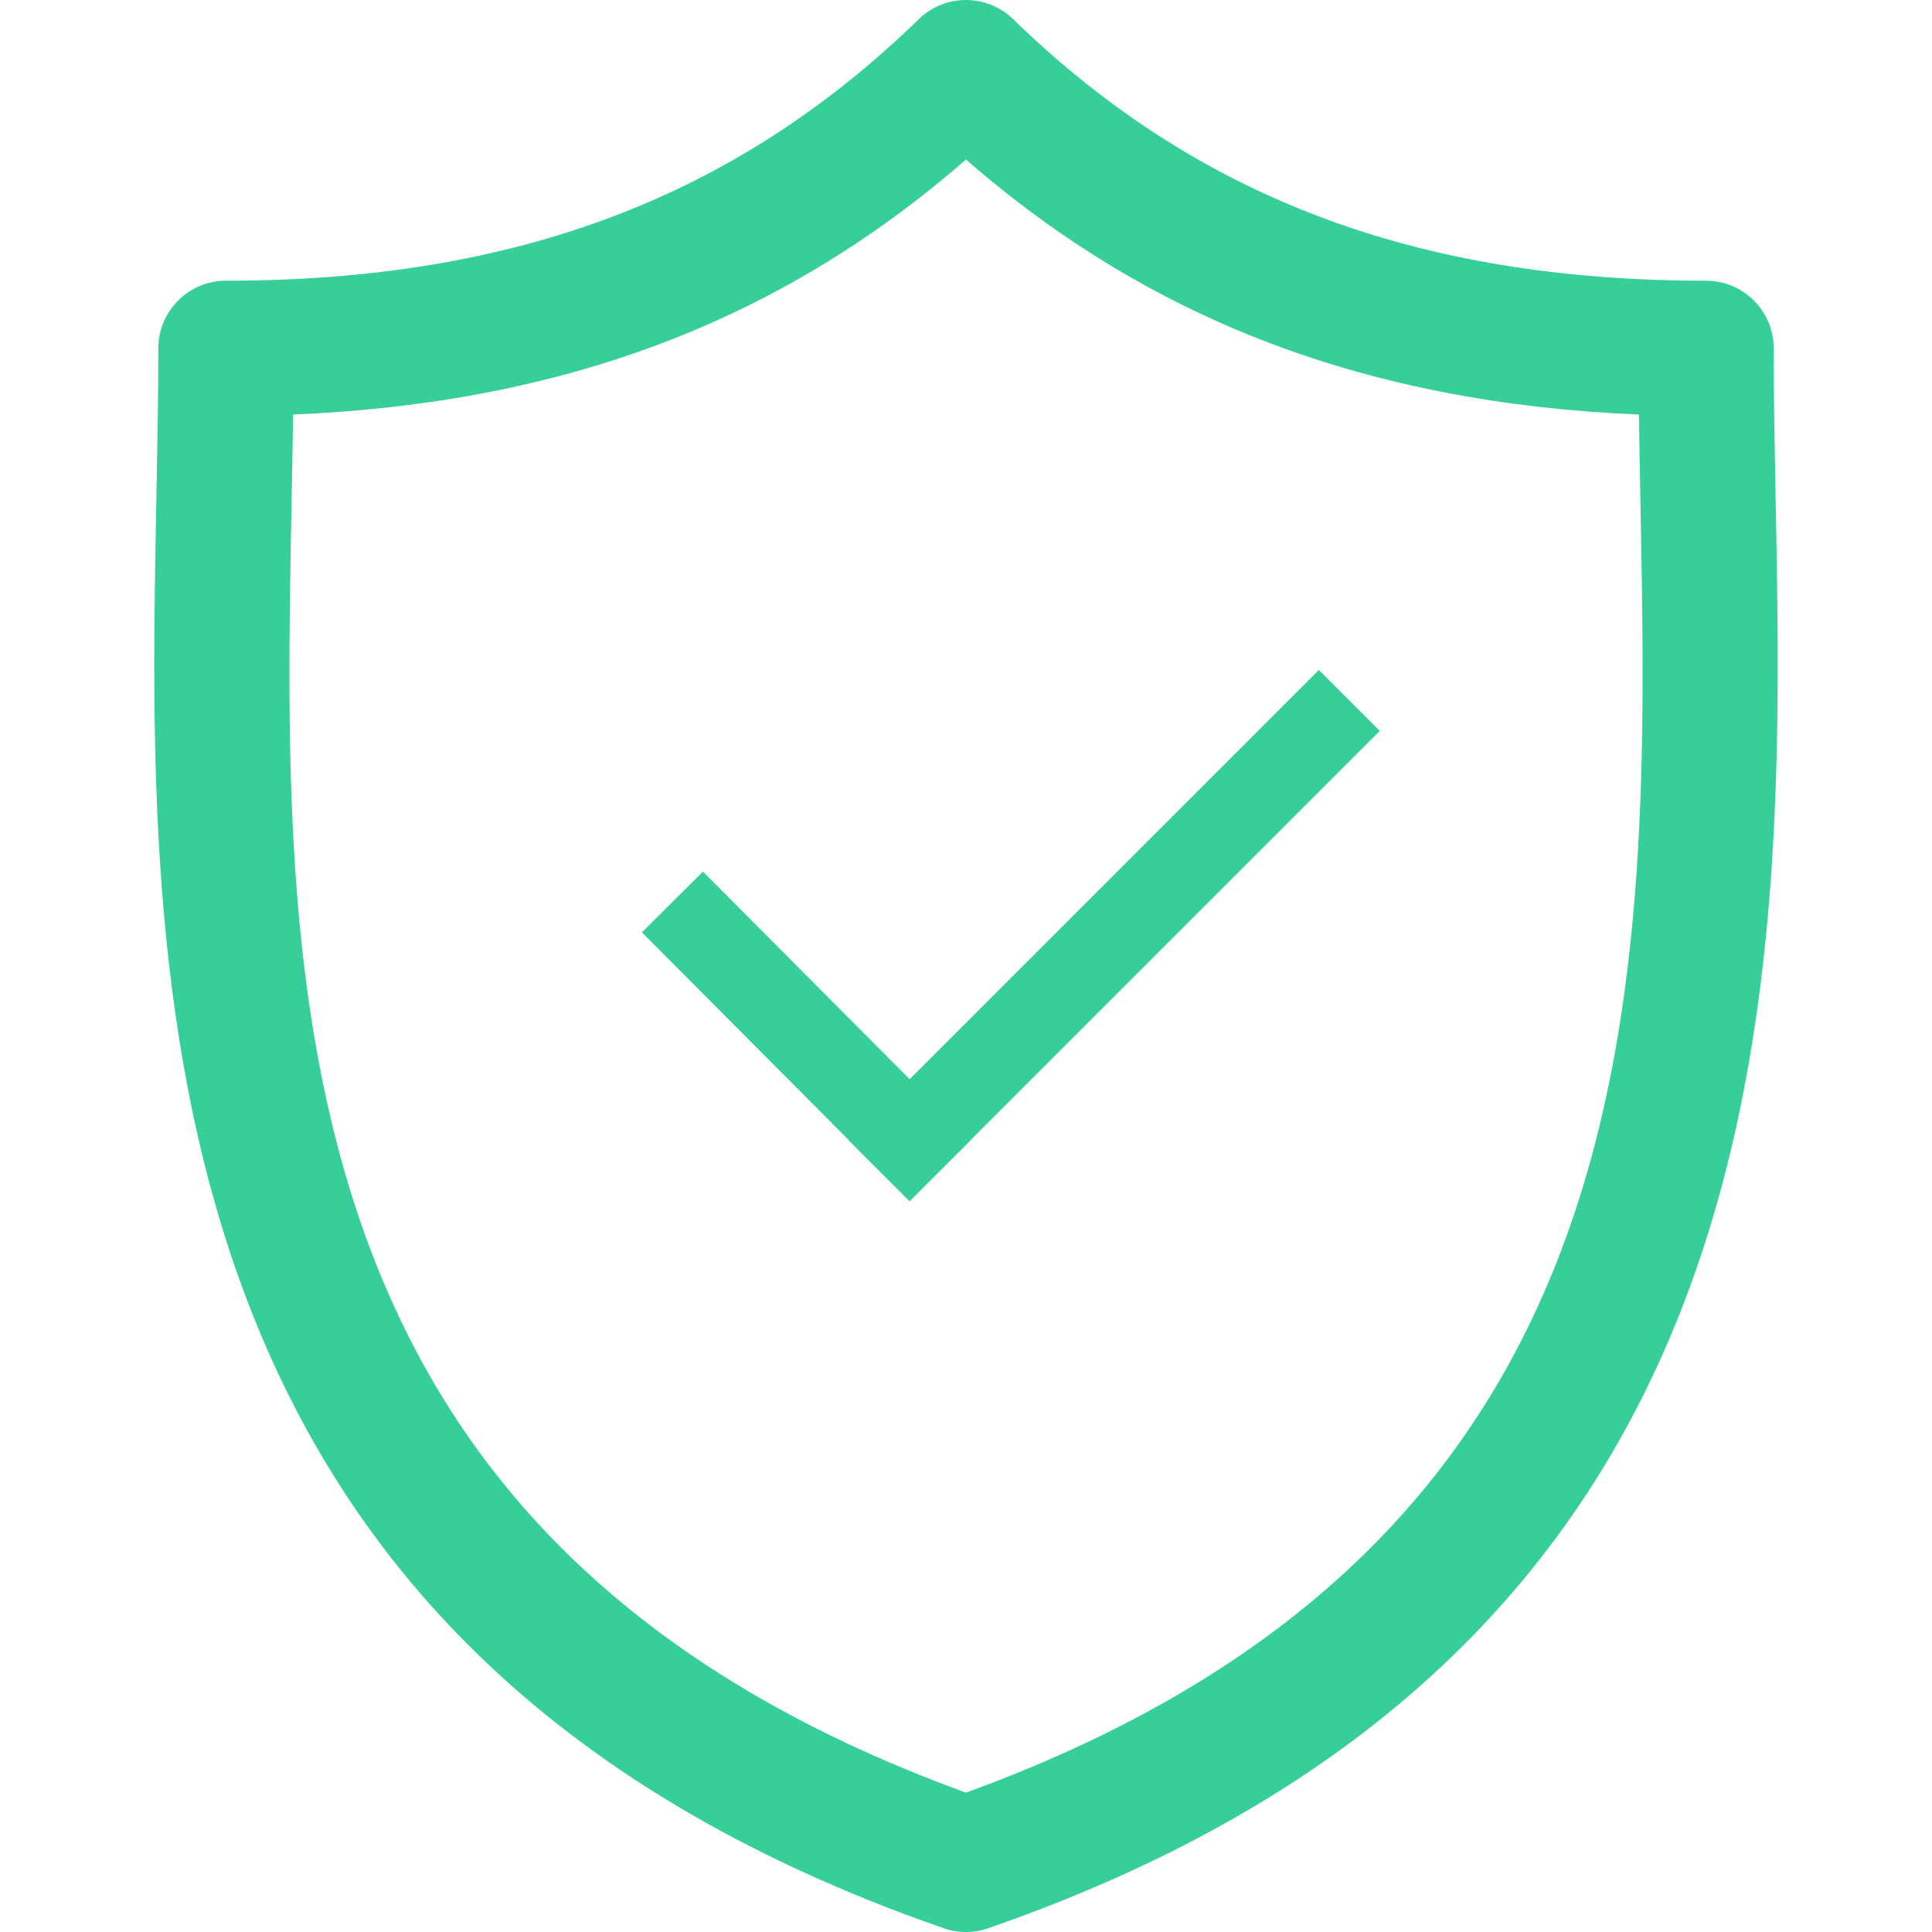 <?xml version="1.0" encoding="UTF-8"?> <svg xmlns="http://www.w3.org/2000/svg" width="359" height="359" viewBox="0 0 359 359" fill="none"> <g clip-path="url(#clip0)"> <path d="M329.942 92.435C329.758 82.743 329.582 73.586 329.582 64.728C329.582 57.788 323.957 52.162 317.016 52.162C263.275 52.162 222.359 36.718 188.254 3.557C183.375 -1.188 175.611 -1.186 170.733 3.557C136.631 36.718 95.721 52.162 41.984 52.162C35.045 52.162 29.419 57.788 29.419 64.728C29.419 73.588 29.244 82.748 29.058 92.442C27.336 182.642 24.977 306.175 175.378 358.306C176.711 358.769 178.102 359 179.493 359C180.883 359 182.275 358.769 183.607 358.306C334.02 306.173 331.664 182.637 329.942 92.435ZM179.494 333.099C50.506 286.242 52.456 183.595 54.187 92.921C54.291 87.479 54.391 82.205 54.462 77.034C104.792 74.91 145.04 59.658 179.494 29.644C213.952 59.658 254.206 74.911 304.54 77.034C304.611 82.203 304.711 87.474 304.815 92.912C306.544 183.59 308.493 286.24 179.494 333.099Z" fill="#36CF99"></path> <line x1="130.59" y1="173.268" x2="169.033" y2="211.874" stroke="#36CF99" stroke-width="16" stroke-linecap="square"></line> <line x1="169.009" y1="211.874" x2="245.068" y2="135.815" stroke="#36CF99" stroke-width="16" stroke-linecap="square"></line> </g> <defs> <clipPath id="clip0"> <rect width="359" height="359" fill="white"></rect> </clipPath> </defs> </svg> 